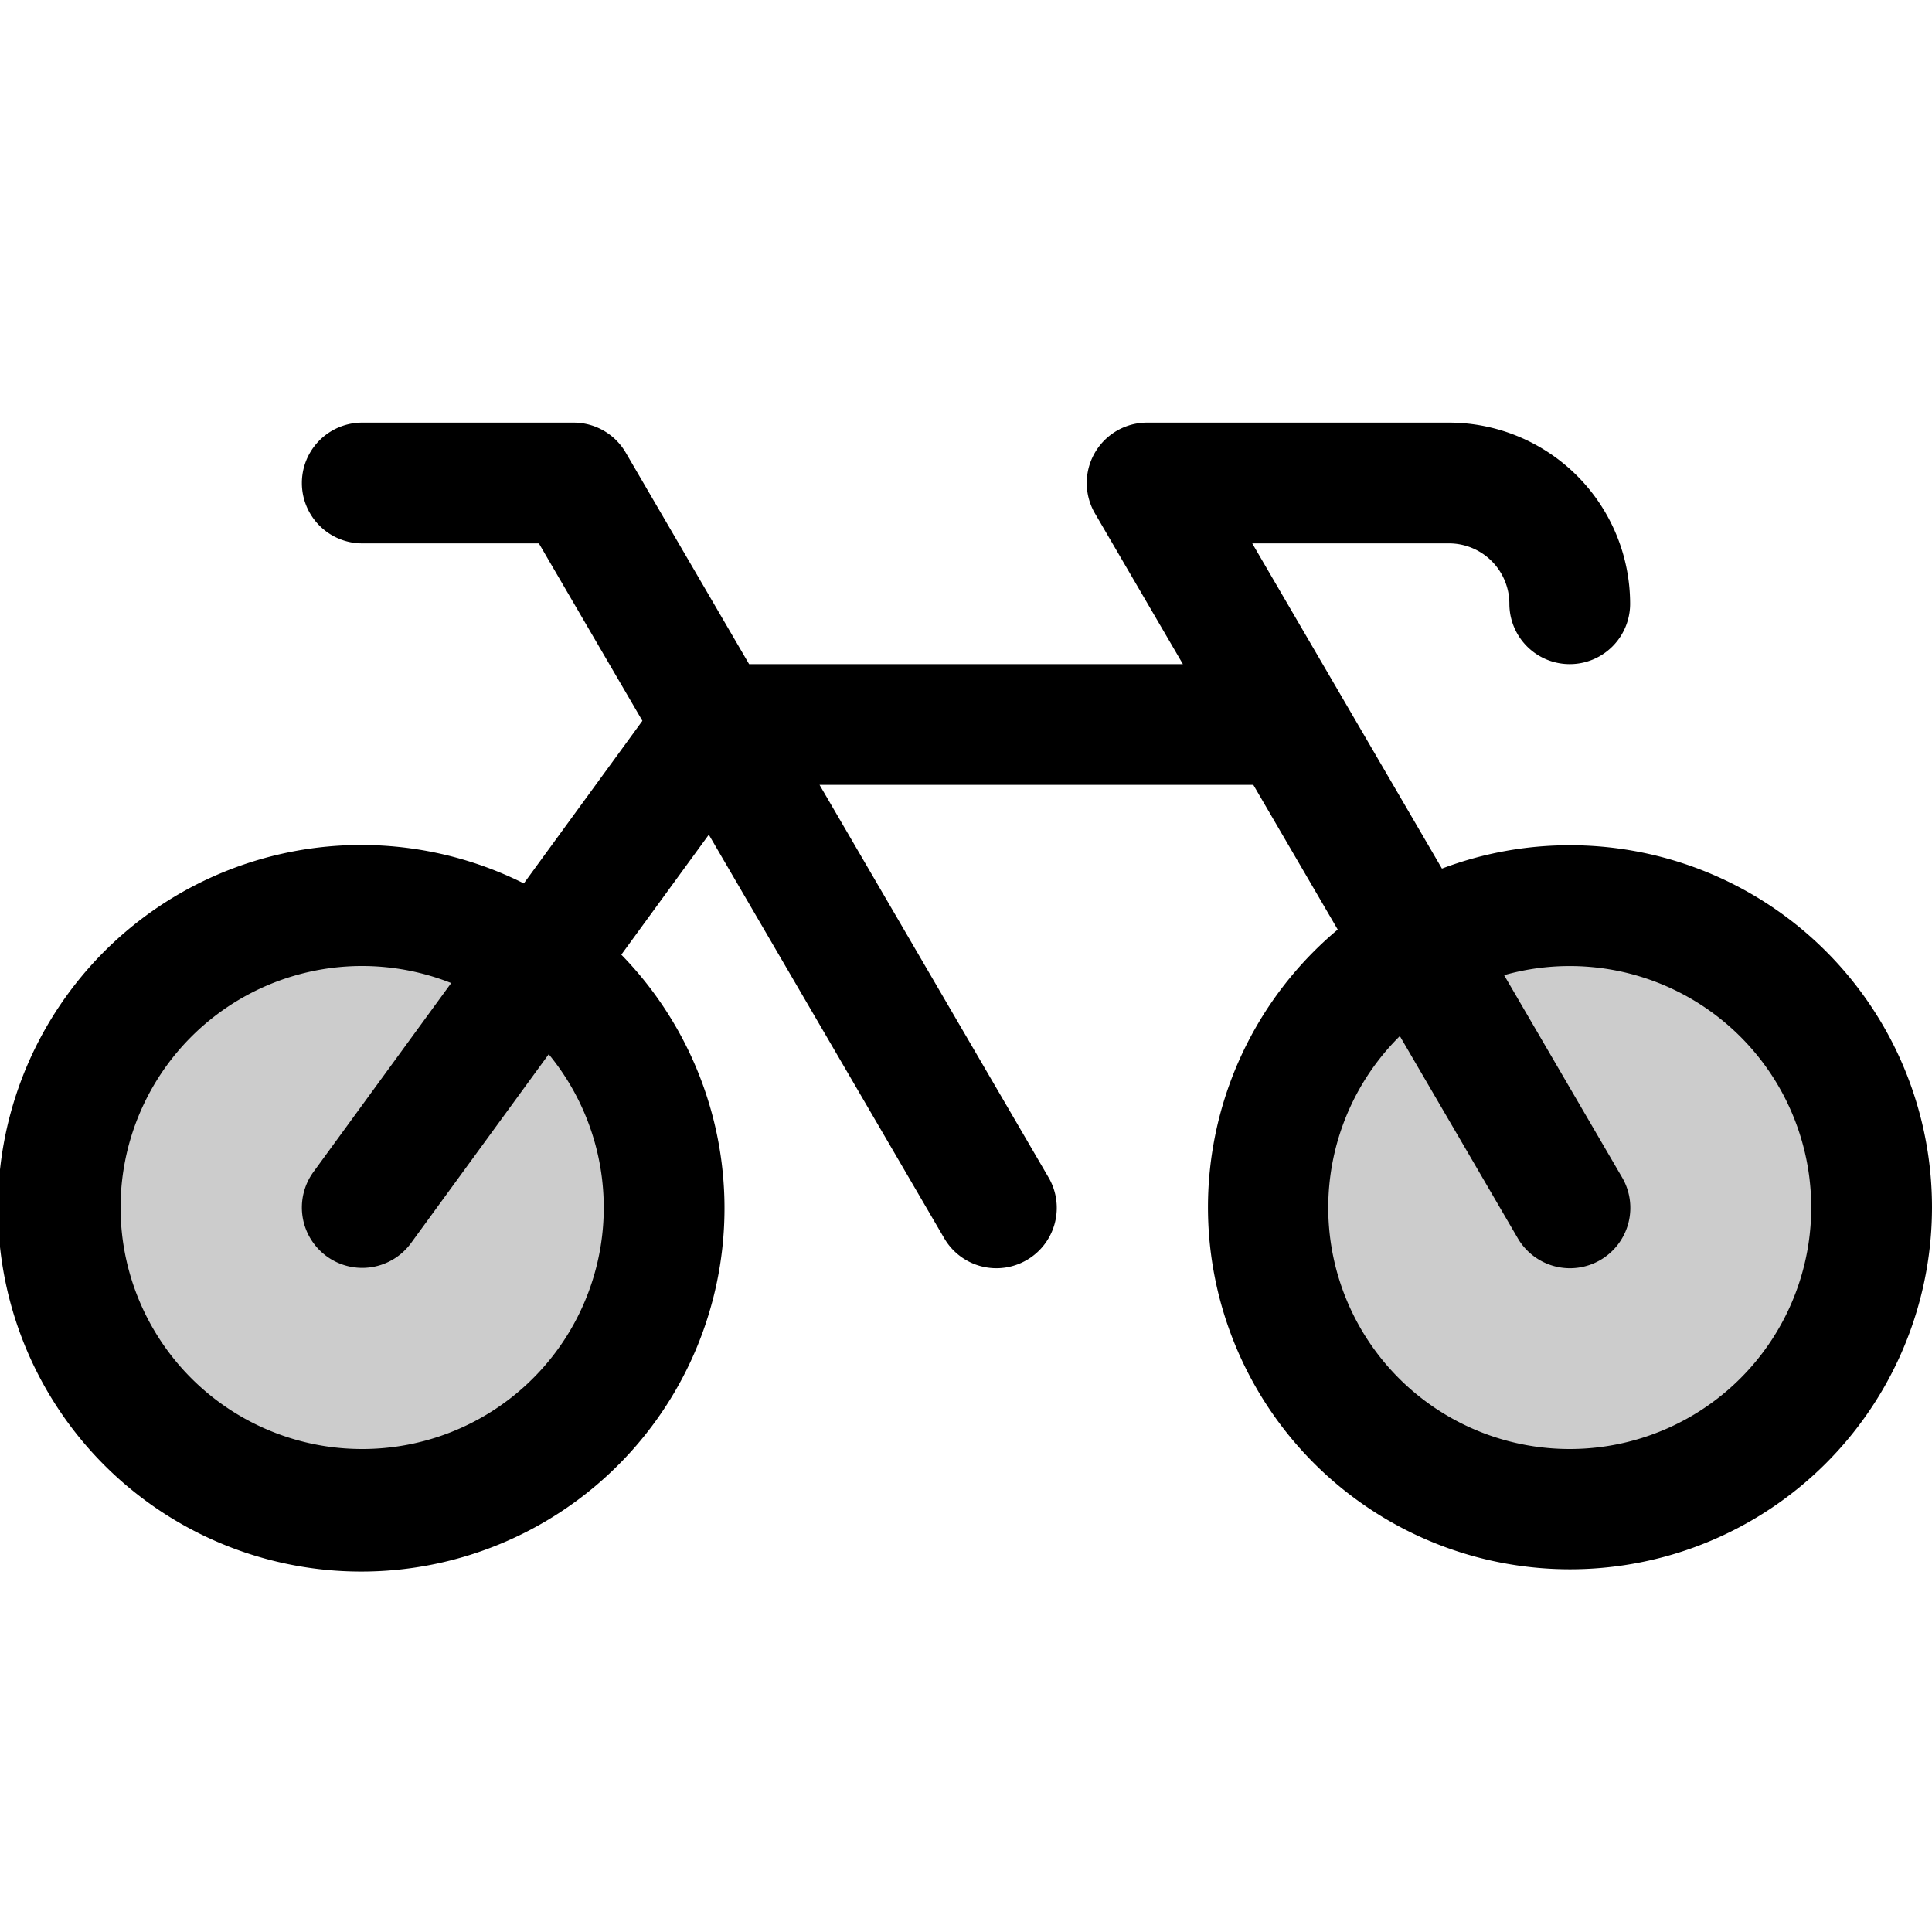 <?xml version="1.0" encoding="utf-8"?><!-- Uploaded to: SVG Repo, www.svgrepo.com, Generator: SVG Repo Mixer Tools -->
<svg fill="#000000" width="800px" height="800px" viewBox="0 0 256 256" id="Flat" xmlns="http://www.w3.org/2000/svg">
  <path d="M248,160a40,40,0,1,1-40-40A40,40,0,0,1,248,160ZM48,120a40,40,0,1,0,40,40A40,40,0,0,0,48,120Z" opacity="0.2"/>
  <path d="M208,112a47.752,47.752,0,0,0-16.934,3.094L165.929,72H192a8.009,8.009,0,0,1,8,8,8,8,0,0,0,16,0,24.027,24.027,0,0,0-24-24H152a8,8,0,0,0-6.91,12.031L156.739,88H99.261L82.91,59.969A7.999,7.999,0,0,0,76,56H48a8,8,0,0,0,0,16H71.405L85.121,95.513,69.411,117.058a48.137,48.137,0,1,0,12.918,9.44l11.593-15.898,31.168,53.431a8,8,0,1,0,13.82-8.062L108.595,104h57.477l11.184,19.173A47.969,47.969,0,1,0,208,112ZM48,192a32,32,0,1,1,11.786-61.741L41.536,155.287a8,8,0,1,0,12.928,9.427L72.71,139.69A31.983,31.983,0,0,1,48,192Zm160,0a31.982,31.982,0,0,1-22.513-54.716l15.603,26.747a8,8,0,1,0,13.82-8.062l-15.608-26.758A31.997,31.997,0,1,1,208,192Z"/>
</svg>
